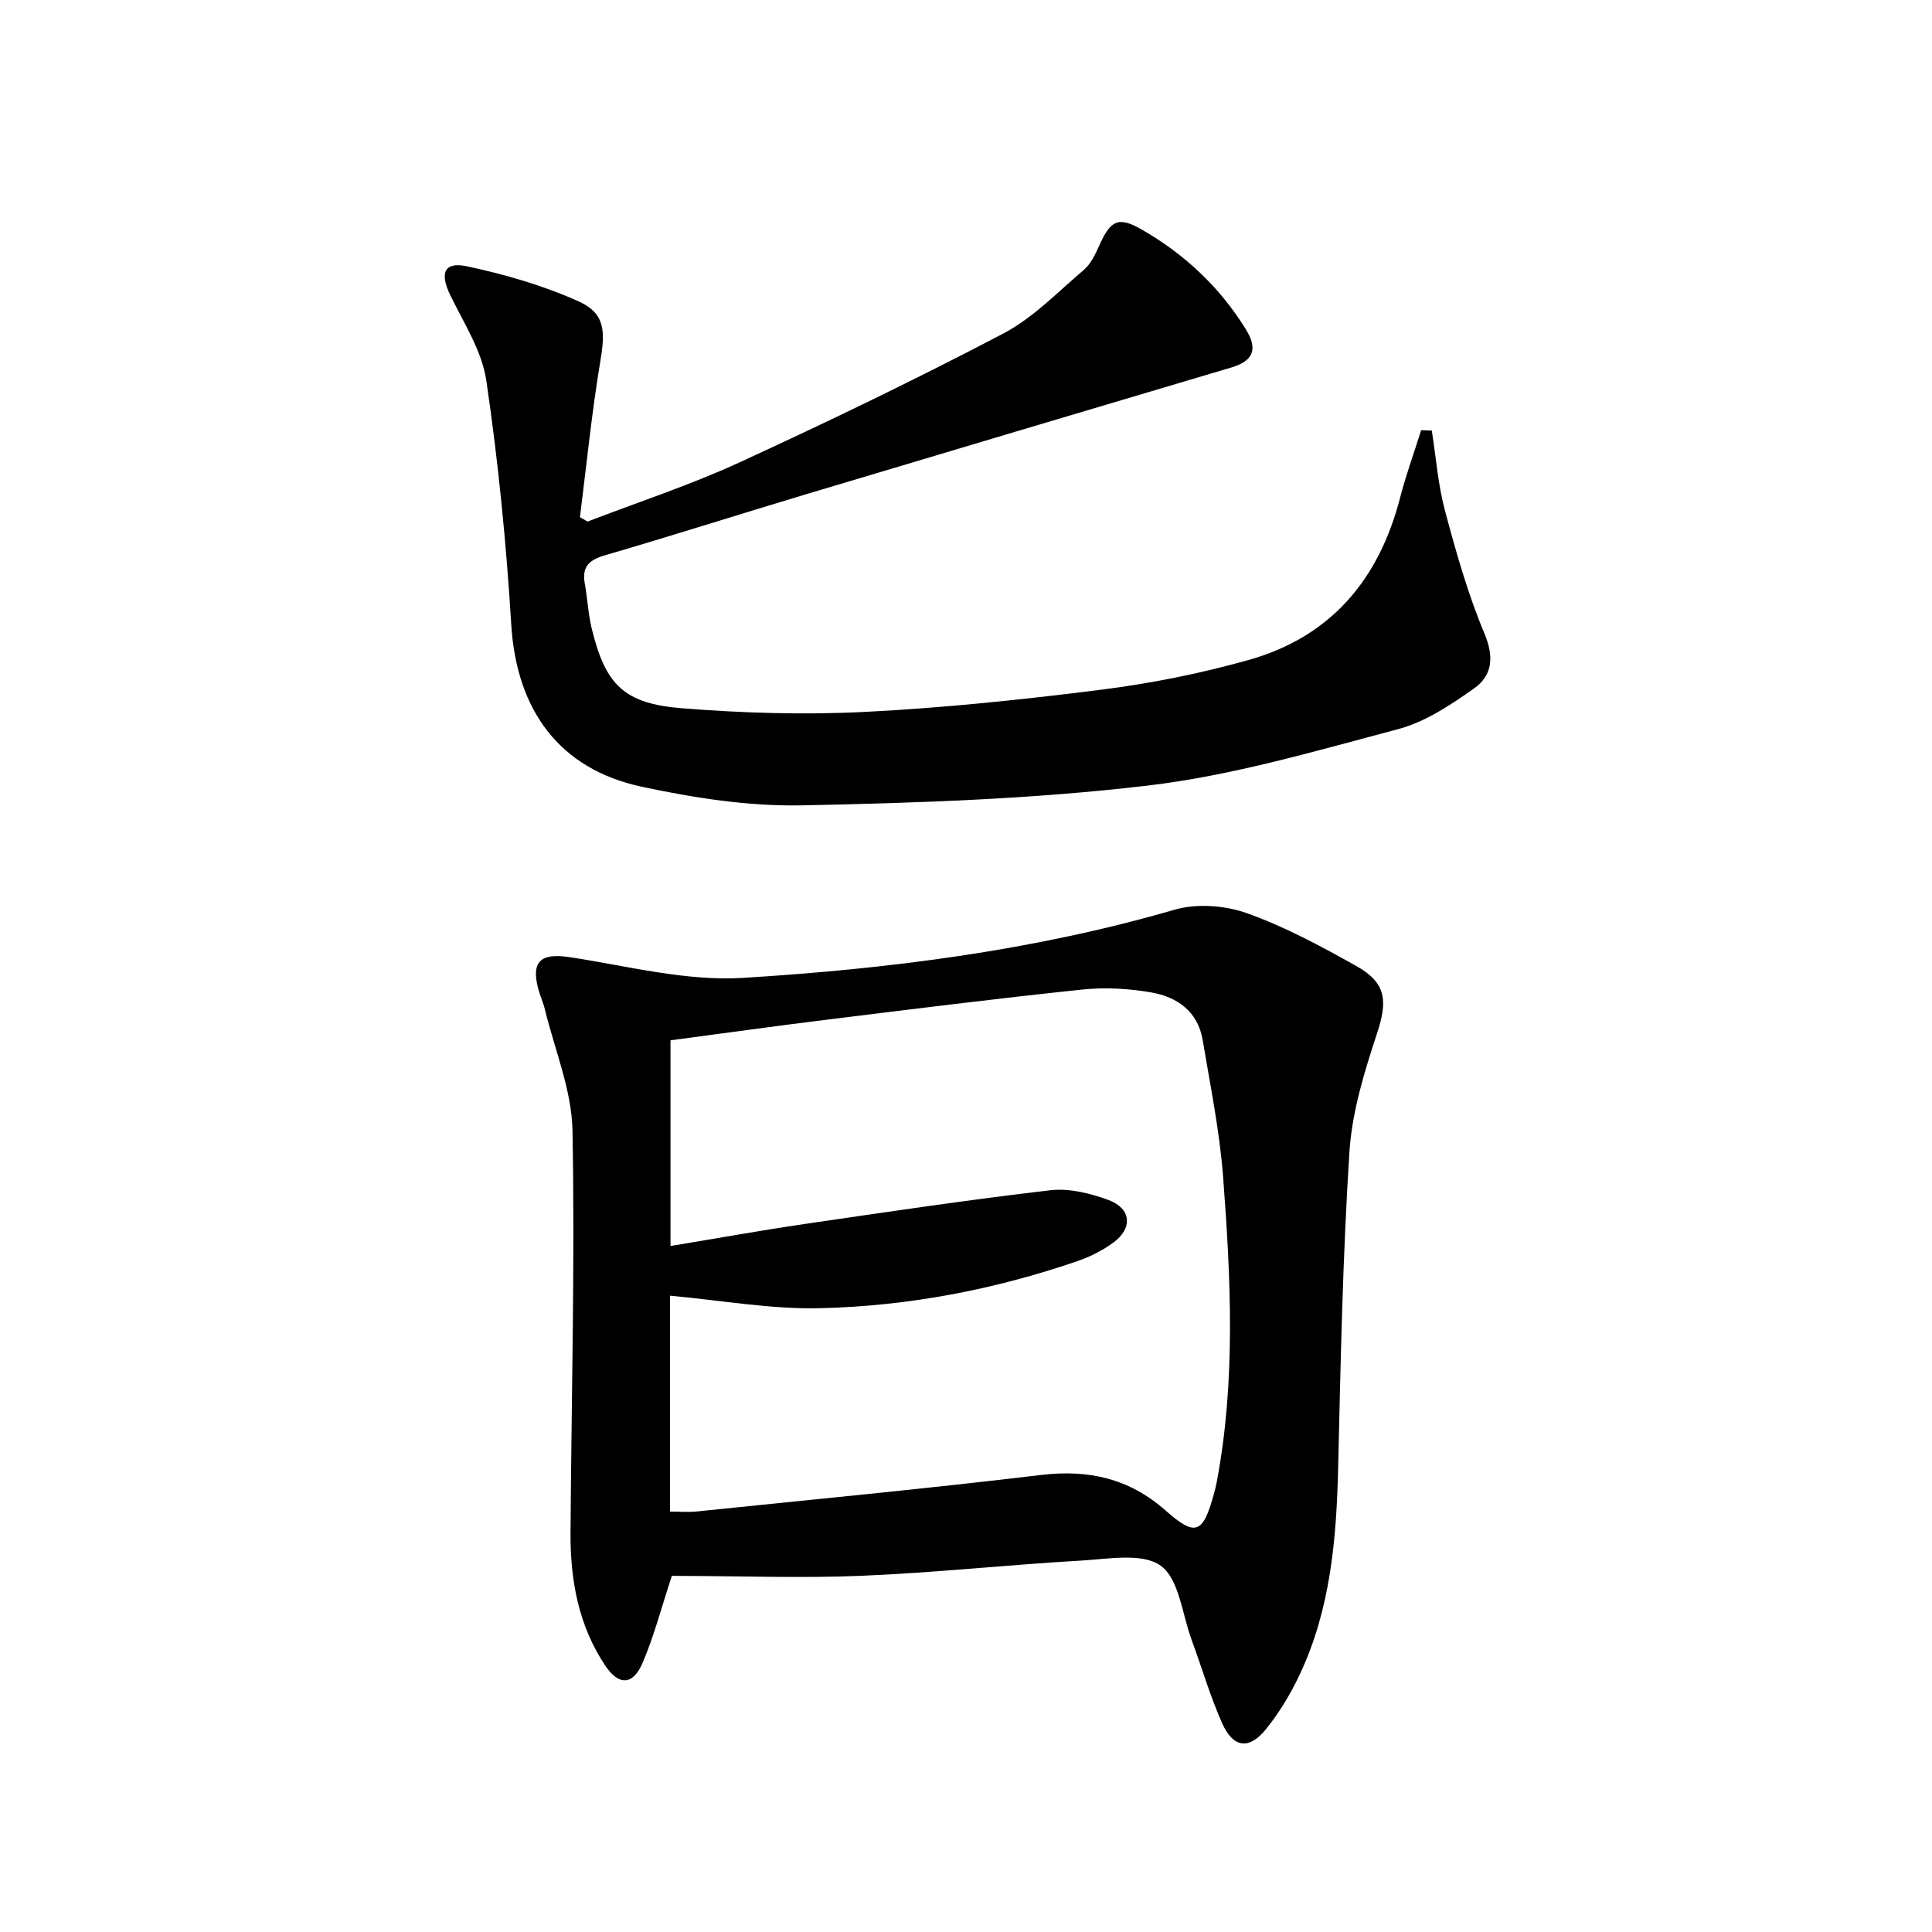 <svg enable-background="new 0 0 400 400" viewBox="0 0 400 400" xmlns="http://www.w3.org/2000/svg"><path d="m139.1 326.26c-2.14 6.5-3.68 12.47-6.08 18.06-1.99 4.62-4.91 4.7-7.68.57-5.57-8.31-7.28-17.73-7.22-27.53.18-27.76.93-55.53.41-83.27-.16-8.41-3.69-16.76-5.72-25.12-.35-1.45-1-2.83-1.38-4.27-1.51-5.71.59-7.43 6.52-6.53 11.93 1.81 24.05 5.02 35.88 4.29 30.14-1.86 60.13-5.63 89.34-14.11 4.58-1.33 10.41-.91 14.94.7 7.9 2.81 15.43 6.87 22.78 11 6.21 3.49 6.39 7.29 4.2 13.93-2.63 7.97-5.18 16.27-5.71 24.56-1.39 21.74-1.82 43.55-2.33 65.33-.35 14.73-1.57 29.26-7.94 42.79-1.89 4.02-4.24 7.93-7.03 11.38-3.49 4.31-6.79 3.84-9.07-1.31-2.48-5.6-4.2-11.52-6.32-17.28-1.95-5.3-2.56-12.52-6.37-15.28-3.78-2.74-10.86-1.39-16.45-1.07-15.1.87-30.16 2.5-45.26 3.14-12.42.53-24.88.06-37.33.04-.8-.02-1.61-.02-2.18-.02zm-.38-13.3c2.16 0 3.83.15 5.47-.02 23.78-2.46 47.58-4.71 71.3-7.56 9.91-1.19 18.32.72 25.85 7.37 6.18 5.47 7.73 4.8 9.99-3.47.22-.8.42-1.61.58-2.42 3.96-20.95 2.92-42.05 1.33-63.1-.72-9.54-2.66-19.01-4.25-28.47-.98-5.87-5.27-8.89-10.63-9.82-4.68-.81-9.61-1.09-14.33-.59-17.81 1.87-35.59 4.1-53.36 6.3-10.64 1.31-21.27 2.8-31.85 4.21v42.58c9.59-1.58 18.7-3.23 27.86-4.57 16.9-2.47 33.8-4.99 50.77-6.97 3.92-.46 8.3.63 12.08 2.03 4.69 1.75 5.03 5.81 1.02 8.77-2.24 1.65-4.85 2.97-7.48 3.87-17.23 5.92-35.05 9.31-53.2 9.75-10.28.25-20.61-1.64-31.14-2.59-.01 14.03-.01 29.09-.01 44.7z"/><path d="m296.44 89.14c.87 5.52 1.28 11.16 2.71 16.52 2.3 8.61 4.73 17.26 8.17 25.45 2.05 4.9 1.68 8.74-2.15 11.44-4.83 3.4-10.08 6.92-15.67 8.4-17.13 4.53-34.33 9.62-51.84 11.69-23.73 2.81-47.75 3.61-71.67 4.1-11.01.22-22.24-1.54-33.06-3.84-17.22-3.66-26.01-15.99-27.08-33.6-1.03-16.88-2.7-33.76-5.16-50.49-.9-6.16-4.69-11.95-7.49-17.75-2.18-4.52-1.27-6.94 3.51-5.92 7.86 1.68 15.74 3.96 23.06 7.24 5.49 2.47 5.57 6.11 4.55 12.22-1.8 10.76-2.88 21.64-4.25 32.47.53.3 1.06.61 1.59.91 10.47-4.03 21.19-7.53 31.37-12.21 18.41-8.46 36.67-17.27 54.61-26.67 6.2-3.25 11.32-8.6 16.75-13.22 1.44-1.23 2.38-3.21 3.18-5.01 2.29-5.15 3.9-6.13 8.59-3.47 8.96 5.08 16.37 12.01 21.8 20.81 2.59 4.19 1.4 6.56-3.01 7.87-29.42 8.74-58.84 17.49-88.23 26.3-13.83 4.15-27.59 8.54-41.45 12.58-3.28.96-4.83 2.35-4.2 5.83.56 3.1.7 6.29 1.44 9.34 2.83 11.61 6.62 15.55 18.7 16.51 12.58 1 25.29 1.39 37.88.75 16.41-.83 32.8-2.55 49.11-4.62 10.18-1.29 20.36-3.34 30.25-6.11 17.04-4.77 27.05-16.64 31.42-33.6 1.22-4.73 2.9-9.34 4.37-14 .73.03 1.47.06 2.2.08z"/></svg>
